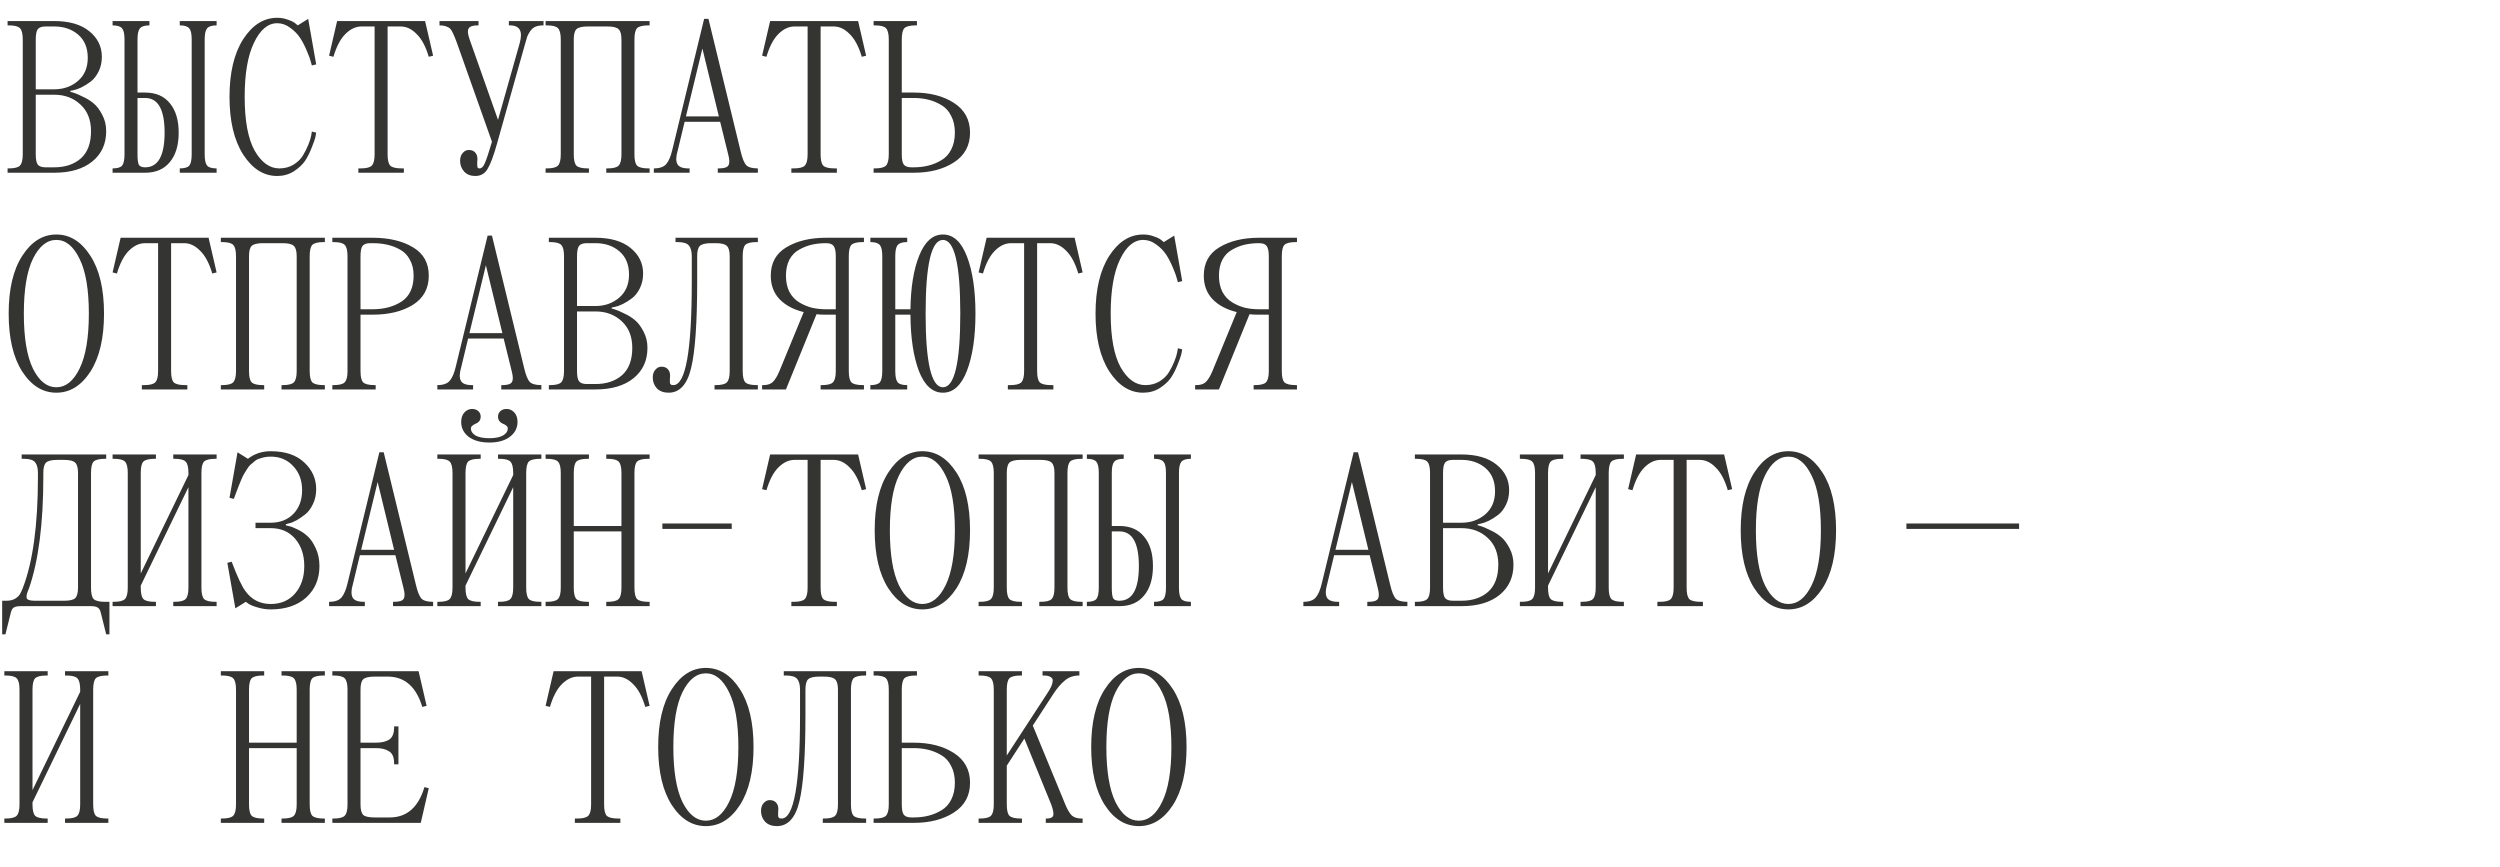 <?xml version="1.0" encoding="UTF-8"?> <svg xmlns="http://www.w3.org/2000/svg" width="796" height="276" viewBox="0 0 796 276" fill="none"><path d="M2.415 55V53.62H2.76C4.6 53.62 5.796 53.321 6.348 52.723C6.946 52.125 7.245 50.929 7.245 49.135V12.565C7.245 10.771 6.946 9.575 6.348 8.977C5.796 8.379 4.6 8.08 2.76 8.08H2.415V6.7H17.25C22.034 6.7 25.76 7.781 28.428 9.943C31.096 12.105 32.43 14.819 32.43 18.085C32.43 19.833 32.085 21.397 31.395 22.777C30.705 24.157 29.877 25.215 28.911 25.951C27.945 26.687 26.956 27.308 25.944 27.814C24.978 28.274 24.15 28.573 23.46 28.711L22.425 28.918V29.263C22.747 29.309 23.161 29.424 23.667 29.608C24.173 29.746 25.07 30.137 26.358 30.781C27.692 31.379 28.842 32.092 29.808 32.92C30.82 33.748 31.74 34.967 32.568 36.577C33.396 38.141 33.81 39.866 33.81 41.752C33.81 45.8 32.338 49.02 29.394 51.412C26.45 53.804 22.402 55 17.25 55H2.415ZM17.25 30.16H11.385V49.135C11.385 50.699 11.592 51.78 12.006 52.378C12.466 52.976 13.294 53.275 14.49 53.275H17.25C20.746 53.275 23.575 52.332 25.737 50.446C27.899 48.514 28.98 45.616 28.98 41.752C28.98 38.164 27.853 35.335 25.599 33.265C23.391 31.195 20.608 30.16 17.25 30.16ZM17.25 8.425H14.49C13.294 8.425 12.466 8.724 12.006 9.322C11.592 9.92 11.385 11.001 11.385 12.565V28.435H17.25C20.194 28.435 22.701 27.561 24.771 25.813C26.887 24.019 27.945 21.558 27.945 18.43C27.945 15.256 26.933 12.795 24.909 11.047C22.885 9.299 20.332 8.425 17.25 8.425ZM43.783 29.47H46.198C49.602 29.47 52.224 30.597 54.064 32.851C55.95 35.105 56.893 38.233 56.893 42.235C56.893 46.237 55.95 49.365 54.064 51.619C52.224 53.873 49.602 55 46.198 55H35.848V53.62C37.366 53.62 38.378 53.321 38.884 52.723C39.39 52.079 39.643 50.883 39.643 49.135V12.565C39.643 10.817 39.39 9.644 38.884 9.046C38.378 8.402 37.366 8.08 35.848 8.08V6.7H47.578V8.08C46.06 8.08 45.048 8.402 44.542 9.046C44.036 9.644 43.783 10.817 43.783 12.565V29.47ZM46.198 31.195H43.783V49.135C43.783 50.745 43.921 51.849 44.197 52.447C44.519 52.999 45.186 53.275 46.198 53.275C50.338 53.275 52.408 49.595 52.408 42.235C52.408 34.875 50.338 31.195 46.198 31.195ZM65.173 12.565V49.135C65.173 50.883 65.426 52.079 65.932 52.723C66.438 53.321 67.45 53.62 68.968 53.62V55H57.238V53.62C58.756 53.62 59.768 53.321 60.274 52.723C60.78 52.079 61.033 50.883 61.033 49.135V12.565C61.033 10.817 60.78 9.644 60.274 9.046C59.768 8.402 58.756 8.08 57.238 8.08V6.7H68.968V8.08C67.45 8.08 66.438 8.402 65.932 9.046C65.426 9.644 65.173 10.817 65.173 12.565ZM77.905 30.85C77.905 38.44 78.963 44.144 81.079 47.962C83.241 51.734 85.863 53.62 88.945 53.62C90.601 53.62 92.096 53.229 93.43 52.447C94.764 51.619 95.776 50.63 96.466 49.48C97.156 48.33 97.731 47.18 98.191 46.03C98.651 44.88 98.95 43.914 99.088 43.132L99.295 41.89L100.675 42.235C100.629 42.603 100.537 43.109 100.399 43.753C100.261 44.351 99.87 45.455 99.226 47.065C98.628 48.629 97.915 50.032 97.087 51.274C96.259 52.47 95.063 53.574 93.499 54.586C91.935 55.552 90.187 56.035 88.255 56.035C83.977 56.035 80.366 53.758 77.422 49.204C74.524 44.65 73.075 38.532 73.075 30.85C73.075 23.168 74.524 17.05 77.422 12.496C80.366 7.942 83.977 5.665 88.255 5.665C89.497 5.665 90.647 5.872 91.705 6.286C92.809 6.654 93.591 7.045 94.051 7.459L94.81 8.08L98.122 6.01L100.675 20.5L99.295 20.845C99.203 20.477 99.065 19.994 98.881 19.396C98.743 18.798 98.352 17.74 97.708 16.222C97.064 14.658 96.351 13.278 95.569 12.082C94.787 10.886 93.729 9.805 92.395 8.839C91.107 7.873 89.727 7.39 88.255 7.39C85.311 7.39 82.85 9.46 80.872 13.6C78.894 17.694 77.905 23.444 77.905 30.85ZM107.336 6.7H135.35L137.903 17.74L136.523 18.085C135.557 14.819 134.269 12.404 132.659 10.84C131.095 9.23 129.393 8.425 127.553 8.425H123.413V49.135C123.413 50.929 123.689 52.125 124.241 52.723C124.839 53.321 126.058 53.62 127.898 53.62H128.588V55H114.098V53.62H114.788C116.628 53.62 117.824 53.321 118.376 52.723C118.974 52.125 119.273 50.929 119.273 49.135V8.425H115.133C113.293 8.425 111.568 9.23 109.958 10.84C108.394 12.404 107.129 14.819 106.163 18.085L104.783 17.74L107.336 6.7ZM173.061 6.7V8.08C172.049 8.08 171.198 8.218 170.508 8.494C169.864 8.77 169.312 9.23 168.852 9.874C168.438 10.472 168.116 11.047 167.886 11.599C167.702 12.151 167.472 12.933 167.196 13.945L158.226 45.823C157.168 49.595 156.179 52.24 155.259 53.758C154.385 55.276 153.074 56.035 151.326 56.035C149.854 56.035 148.681 55.575 147.807 54.655C146.933 53.689 146.496 52.539 146.496 51.205C146.496 50.147 146.772 49.319 147.324 48.721C147.876 48.077 148.52 47.755 149.256 47.755C150.13 47.755 150.797 48.008 151.257 48.514C151.763 49.02 152.016 49.733 152.016 50.653C152.016 50.929 151.993 51.274 151.947 51.688C151.947 52.056 151.947 52.332 151.947 52.516C151.947 52.7 151.97 52.907 152.016 53.137C152.062 53.321 152.131 53.459 152.223 53.551C152.361 53.597 152.522 53.62 152.706 53.62C153.35 53.62 153.902 53.068 154.362 51.964C154.868 50.86 155.627 48.583 156.639 45.133L145.461 13.6C144.587 11.208 143.897 9.736 143.391 9.184C142.609 8.448 141.459 8.08 139.941 8.08V6.7H152.361V8.08H152.016C150.498 8.08 149.555 8.425 149.187 9.115C148.819 9.759 148.934 10.909 149.532 12.565L158.571 38.164L165.471 13.738C166.529 9.966 165.494 8.08 162.366 8.08H162.021V6.7H173.061ZM173.718 6.7H206.838V8.08H206.493C204.653 8.08 203.434 8.379 202.836 8.977C202.284 9.575 202.008 10.771 202.008 12.565V49.135C202.008 50.929 202.284 52.125 202.836 52.723C203.434 53.321 204.653 53.62 206.493 53.62H206.838V55H193.038V53.62H193.383C195.223 53.62 196.419 53.321 196.971 52.723C197.569 52.125 197.868 50.929 197.868 49.135V12.565C197.868 10.955 197.569 9.874 196.971 9.322C196.419 8.724 195.223 8.425 193.383 8.425H187.173C185.333 8.425 184.114 8.724 183.516 9.322C182.964 9.874 182.688 10.955 182.688 12.565V49.135C182.688 50.929 182.964 52.125 183.516 52.723C184.114 53.321 185.333 53.62 187.173 53.62H187.518V55H173.718V53.62H174.063C175.903 53.62 177.099 53.321 177.651 52.723C178.249 52.125 178.548 50.929 178.548 49.135V12.565C178.548 10.771 178.249 9.575 177.651 8.977C177.099 8.379 175.903 8.08 174.063 8.08H173.718V6.7ZM214.051 47.755L224.194 6.01H225.574L235.855 48.307C236.361 50.423 236.936 51.849 237.58 52.585C238.27 53.275 239.512 53.62 241.306 53.62V55H228.541V53.62H228.886C230.542 53.62 231.554 53.298 231.922 52.654C232.336 52.01 232.313 50.837 231.853 49.135L229.3 38.785H217.984L215.776 47.962C215.224 49.802 215.178 51.205 215.638 52.171C216.098 53.137 217.294 53.62 219.226 53.62H219.571V55H208.186V53.62C210.072 53.62 211.406 53.137 212.188 52.171C212.97 51.205 213.591 49.733 214.051 47.755ZM223.642 15.463L218.398 37.06H228.886L223.642 15.463ZM245.207 6.7H273.221L275.774 17.74L274.394 18.085C273.428 14.819 272.14 12.404 270.53 10.84C268.966 9.23 267.264 8.425 265.424 8.425H261.284V49.135C261.284 50.929 261.56 52.125 262.112 52.723C262.71 53.321 263.929 53.62 265.769 53.62H266.459V55H251.969V53.62H252.659C254.499 53.62 255.695 53.321 256.247 52.723C256.845 52.125 257.144 50.929 257.144 49.135V8.425H253.004C251.164 8.425 249.439 9.23 247.829 10.84C246.265 12.404 245 14.819 244.034 18.085L242.654 17.74L245.207 6.7ZM287.126 29.47H290.921C296.073 29.47 300.351 30.574 303.755 32.782C307.159 34.99 308.861 38.141 308.861 42.235C308.861 46.329 307.159 49.48 303.755 51.688C300.351 53.896 296.073 55 290.921 55H278.156V53.62H278.501C280.341 53.62 281.537 53.321 282.089 52.723C282.687 52.125 282.986 50.929 282.986 49.135V12.565C282.986 10.771 282.687 9.575 282.089 8.977C281.537 8.379 280.341 8.08 278.501 8.08H278.156V6.7H291.956V8.08H291.611C289.771 8.08 288.552 8.379 287.954 8.977C287.402 9.575 287.126 10.771 287.126 12.565V29.47ZM290.231 53.275H290.921C292.577 53.275 294.141 53.091 295.613 52.723C297.085 52.355 298.465 51.78 299.753 50.998C301.087 50.216 302.122 49.089 302.858 47.617C303.64 46.099 304.031 44.305 304.031 42.235C304.031 40.165 303.64 38.394 302.858 36.922C302.122 35.404 301.087 34.254 299.753 33.472C298.465 32.69 297.085 32.115 295.613 31.747C294.141 31.379 292.577 31.195 290.921 31.195H287.126V49.135C287.126 50.699 287.333 51.78 287.747 52.378C288.207 52.976 289.035 53.275 290.231 53.275ZM7.107 118.342C4.209 113.834 2.76 107.67 2.76 99.85C2.76 92.03 4.209 85.889 7.107 81.427C10.005 76.919 13.616 74.665 17.94 74.665C22.264 74.665 25.875 76.919 28.773 81.427C31.671 85.889 33.12 92.03 33.12 99.85C33.12 107.67 31.671 113.834 28.773 118.342C25.875 122.804 22.264 125.035 17.94 125.035C13.616 125.035 10.005 122.804 7.107 118.342ZM10.488 82.393C8.556 86.349 7.59 92.168 7.59 99.85C7.59 107.532 8.556 113.374 10.488 117.376C12.466 121.332 14.95 123.31 17.94 123.31C20.93 123.31 23.391 121.332 25.323 117.376C27.301 113.374 28.29 107.532 28.29 99.85C28.29 92.168 27.301 86.349 25.323 82.393C23.391 78.391 20.93 76.39 17.94 76.39C14.95 76.39 12.466 78.391 10.488 82.393ZM38.401 75.7H66.415L68.968 86.74L67.588 87.085C66.622 83.819 65.334 81.404 63.724 79.84C62.16 78.23 60.458 77.425 58.618 77.425H54.478V118.135C54.478 119.929 54.754 121.125 55.306 121.723C55.904 122.321 57.123 122.62 58.963 122.62H59.653V124H45.163V122.62H45.853C47.693 122.62 48.889 122.321 49.441 121.723C50.039 121.125 50.338 119.929 50.338 118.135V77.425H46.198C44.358 77.425 42.633 78.23 41.023 79.84C39.459 81.404 38.194 83.819 37.228 87.085L35.848 86.74L38.401 75.7ZM70.315 75.7H103.435V77.08H103.09C101.25 77.08 100.031 77.379 99.433 77.977C98.881 78.575 98.605 79.771 98.605 81.565V118.135C98.605 119.929 98.881 121.125 99.433 121.723C100.031 122.321 101.25 122.62 103.09 122.62H103.435V124H89.635V122.62H89.98C91.82 122.62 93.016 122.321 93.568 121.723C94.166 121.125 94.465 119.929 94.465 118.135V81.565C94.465 79.955 94.166 78.874 93.568 78.322C93.016 77.724 91.82 77.425 89.98 77.425H83.77C81.93 77.425 80.711 77.724 80.113 78.322C79.561 78.874 79.285 79.955 79.285 81.565V118.135C79.285 119.929 79.561 121.125 80.113 121.723C80.711 122.321 81.93 122.62 83.77 122.62H84.115V124H70.315V122.62H70.66C72.5 122.62 73.696 122.321 74.248 121.723C74.846 121.125 75.145 119.929 75.145 118.135V81.565C75.145 79.771 74.846 78.575 74.248 77.977C73.696 77.379 72.5 77.08 70.66 77.08H70.315V75.7ZM118.583 100.195H114.788V118.135C114.788 119.929 115.064 121.125 115.616 121.723C116.214 122.321 117.433 122.62 119.273 122.62H119.618V124H105.818V122.62H106.163C108.003 122.62 109.199 122.321 109.751 121.723C110.349 121.125 110.648 119.929 110.648 118.135V81.565C110.648 79.771 110.349 78.575 109.751 77.977C109.199 77.379 108.003 77.08 106.163 77.08H105.818V75.7H118.583C123.827 75.7 128.128 76.712 131.486 78.736C134.844 80.714 136.523 83.727 136.523 87.775C136.523 91.869 134.821 94.974 131.417 97.09C128.059 99.16 123.781 100.195 118.583 100.195ZM118.583 77.425H117.893C116.697 77.425 115.869 77.724 115.409 78.322C114.995 78.92 114.788 80.001 114.788 81.565V98.47H118.583C122.263 98.47 125.368 97.642 127.898 95.986C130.428 94.284 131.693 91.547 131.693 87.775C131.693 85.797 131.302 84.118 130.52 82.738C129.784 81.312 128.749 80.231 127.415 79.495C126.127 78.759 124.747 78.23 123.275 77.908C121.849 77.586 120.285 77.425 118.583 77.425ZM145.116 116.755L155.259 75.01H156.639L166.92 117.307C167.426 119.423 168.001 120.849 168.645 121.585C169.335 122.275 170.577 122.62 172.371 122.62V124H159.606V122.62H159.951C161.607 122.62 162.619 122.298 162.987 121.654C163.401 121.01 163.378 119.837 162.918 118.135L160.365 107.785H149.049L146.841 116.962C146.289 118.802 146.243 120.205 146.703 121.171C147.163 122.137 148.359 122.62 150.291 122.62H150.636V124H139.251V122.62C141.137 122.62 142.471 122.137 143.253 121.171C144.035 120.205 144.656 118.733 145.116 116.755ZM154.707 84.463L149.463 106.06H159.951L154.707 84.463ZM174.753 124V122.62H175.098C176.938 122.62 178.134 122.321 178.686 121.723C179.284 121.125 179.583 119.929 179.583 118.135V81.565C179.583 79.771 179.284 78.575 178.686 77.977C178.134 77.379 176.938 77.08 175.098 77.08H174.753V75.7H189.588C194.372 75.7 198.098 76.781 200.766 78.943C203.434 81.105 204.768 83.819 204.768 87.085C204.768 88.833 204.423 90.397 203.733 91.777C203.043 93.157 202.215 94.215 201.249 94.951C200.283 95.687 199.294 96.308 198.282 96.814C197.316 97.274 196.488 97.573 195.798 97.711L194.763 97.918V98.263C195.085 98.309 195.499 98.424 196.005 98.608C196.511 98.746 197.408 99.137 198.696 99.781C200.03 100.379 201.18 101.092 202.146 101.92C203.158 102.748 204.078 103.967 204.906 105.577C205.734 107.141 206.148 108.866 206.148 110.752C206.148 114.8 204.676 118.02 201.732 120.412C198.788 122.804 194.74 124 189.588 124H174.753ZM189.588 99.16H183.723V118.135C183.723 119.699 183.93 120.78 184.344 121.378C184.804 121.976 185.632 122.275 186.828 122.275H189.588C193.084 122.275 195.913 121.332 198.075 119.446C200.237 117.514 201.318 114.616 201.318 110.752C201.318 107.164 200.191 104.335 197.937 102.265C195.729 100.195 192.946 99.16 189.588 99.16ZM189.588 77.425H186.828C185.632 77.425 184.804 77.724 184.344 78.322C183.93 78.92 183.723 80.001 183.723 81.565V97.435H189.588C192.532 97.435 195.039 96.561 197.109 94.813C199.225 93.019 200.283 90.558 200.283 87.43C200.283 84.256 199.271 81.795 197.247 80.047C195.223 78.299 192.67 77.425 189.588 77.425ZM215.086 75.7H241.306V77.08H240.961C239.121 77.08 237.902 77.379 237.304 77.977C236.752 78.575 236.476 79.771 236.476 81.565V118.135C236.476 119.929 236.752 121.125 237.304 121.723C237.902 122.321 239.121 122.62 240.961 122.62H241.306V124H227.506V122.62H227.851C229.691 122.62 230.887 122.321 231.439 121.723C232.037 121.125 232.336 119.929 232.336 118.135V81.565C232.336 79.955 232.037 78.874 231.439 78.322C230.887 77.724 229.691 77.425 227.851 77.425H226.471C224.631 77.425 223.412 77.724 222.814 78.322C222.262 78.874 221.986 79.955 221.986 81.565V89.5C221.986 102.702 221.342 111.925 220.054 117.169C218.812 122.413 216.42 125.035 212.878 125.035C211.314 125.035 210.072 124.575 209.152 123.655C208.278 122.689 207.841 121.539 207.841 120.205C207.841 119.147 208.117 118.319 208.669 117.721C209.221 117.077 209.865 116.755 210.601 116.755C211.475 116.755 212.142 117.008 212.602 117.514C213.108 118.02 213.361 118.733 213.361 119.653C213.361 119.883 213.338 120.182 213.292 120.55C213.292 120.872 213.292 121.125 213.292 121.309C213.292 121.447 213.292 121.631 213.292 121.861C213.338 122.045 213.384 122.183 213.43 122.275C213.522 122.367 213.637 122.459 213.775 122.551C213.959 122.597 214.166 122.62 214.396 122.62C218.306 122.62 220.261 111.695 220.261 89.845V81.565C220.261 80.047 219.962 78.92 219.364 78.184C218.766 77.448 217.57 77.08 215.776 77.08H215.086V75.7ZM266.114 100.195H263.009C261.675 100.195 260.663 100.149 259.973 100.057L250.244 124H242.654V122.62H242.999C244.333 122.62 245.345 122.298 246.035 121.654C246.771 120.964 247.484 119.791 248.174 118.135L255.902 99.367C252.682 98.585 250.129 97.228 248.243 95.296C246.357 93.318 245.414 90.811 245.414 87.775C245.414 83.727 247.07 80.714 250.382 78.736C253.74 76.712 257.949 75.7 263.009 75.7H275.084V77.08H274.739C272.899 77.08 271.68 77.379 271.082 77.977C270.53 78.575 270.254 79.771 270.254 81.565V118.135C270.254 119.929 270.53 121.125 271.082 121.723C271.68 122.321 272.899 122.62 274.739 122.62H275.084V124H261.284V122.62H261.629C263.469 122.62 264.665 122.321 265.217 121.723C265.815 121.125 266.114 119.929 266.114 118.135V100.195ZM263.009 77.425C261.399 77.425 259.881 77.586 258.455 77.908C257.075 78.23 255.741 78.759 254.453 79.495C253.165 80.185 252.13 81.243 251.348 82.669C250.612 84.095 250.244 85.797 250.244 87.775C250.244 89.753 250.612 91.478 251.348 92.95C252.13 94.376 253.165 95.48 254.453 96.262C255.741 97.044 257.098 97.619 258.524 97.987C259.95 98.309 261.445 98.47 263.009 98.47H266.114V81.565C266.114 80.001 265.884 78.92 265.424 78.322C265.01 77.724 264.205 77.425 263.009 77.425ZM285.056 81.565V98.47H289.886C289.978 91.432 290.921 85.705 292.715 81.289C294.509 76.873 297.016 74.665 300.236 74.665C303.548 74.665 306.101 77.011 307.895 81.703C309.689 86.395 310.586 92.444 310.586 99.85C310.586 107.256 309.689 113.305 307.895 117.997C306.101 122.689 303.548 125.035 300.236 125.035C296.924 125.035 294.371 122.735 292.577 118.135C290.829 113.489 289.932 107.509 289.886 100.195H285.056V118.135C285.056 119.883 285.309 121.079 285.815 121.723C286.321 122.321 287.333 122.62 288.851 122.62V124H277.121V122.62C278.639 122.62 279.651 122.321 280.157 121.723C280.663 121.079 280.916 119.883 280.916 118.135V81.565C280.916 79.817 280.663 78.644 280.157 78.046C279.651 77.402 278.639 77.08 277.121 77.08V75.7H288.851V77.08C287.333 77.08 286.321 77.402 285.815 78.046C285.309 78.644 285.056 79.817 285.056 81.565ZM300.236 76.39C296.556 76.39 294.716 84.21 294.716 99.85C294.716 115.49 296.556 123.31 300.236 123.31C303.916 123.31 305.756 115.49 305.756 99.85C305.756 84.21 303.916 76.39 300.236 76.39ZM314.142 75.7H342.156L344.709 86.74L343.329 87.085C342.363 83.819 341.075 81.404 339.465 79.84C337.901 78.23 336.199 77.425 334.359 77.425H330.219V118.135C330.219 119.929 330.495 121.125 331.047 121.723C331.645 122.321 332.864 122.62 334.704 122.62H335.394V124H320.904V122.62H321.594C323.434 122.62 324.63 122.321 325.182 121.723C325.78 121.125 326.079 119.929 326.079 118.135V77.425H321.939C320.099 77.425 318.374 78.23 316.764 79.84C315.2 81.404 313.935 83.819 312.969 87.085L311.589 86.74L314.142 75.7ZM353.647 99.85C353.647 107.44 354.705 113.144 356.821 116.962C358.983 120.734 361.605 122.62 364.687 122.62C366.343 122.62 367.838 122.229 369.172 121.447C370.506 120.619 371.518 119.63 372.208 118.48C372.898 117.33 373.473 116.18 373.933 115.03C374.393 113.88 374.692 112.914 374.83 112.132L375.037 110.89L376.417 111.235C376.371 111.603 376.279 112.109 376.141 112.753C376.003 113.351 375.612 114.455 374.968 116.065C374.37 117.629 373.657 119.032 372.829 120.274C372.001 121.47 370.805 122.574 369.241 123.586C367.677 124.552 365.929 125.035 363.997 125.035C359.719 125.035 356.108 122.758 353.164 118.204C350.266 113.65 348.817 107.532 348.817 99.85C348.817 92.168 350.266 86.05 353.164 81.496C356.108 76.942 359.719 74.665 363.997 74.665C365.239 74.665 366.389 74.872 367.447 75.286C368.551 75.654 369.333 76.045 369.793 76.459L370.552 77.08L373.864 75.01L376.417 89.5L375.037 89.845C374.945 89.477 374.807 88.994 374.623 88.396C374.485 87.798 374.094 86.74 373.45 85.222C372.806 83.658 372.093 82.278 371.311 81.082C370.529 79.886 369.471 78.805 368.137 77.839C366.849 76.873 365.469 76.39 363.997 76.39C361.053 76.39 358.592 78.46 356.614 82.6C354.636 86.694 353.647 92.444 353.647 99.85ZM403.984 100.195H400.879C399.545 100.195 398.533 100.149 397.843 100.057L388.114 124H380.524V122.62H380.869C382.203 122.62 383.215 122.298 383.905 121.654C384.641 120.964 385.354 119.791 386.044 118.135L393.772 99.367C390.552 98.585 387.999 97.228 386.113 95.296C384.227 93.318 383.284 90.811 383.284 87.775C383.284 83.727 384.94 80.714 388.252 78.736C391.61 76.712 395.819 75.7 400.879 75.7H412.954V77.08H412.609C410.769 77.08 409.55 77.379 408.952 77.977C408.4 78.575 408.124 79.771 408.124 81.565V118.135C408.124 119.929 408.4 121.125 408.952 121.723C409.55 122.321 410.769 122.62 412.609 122.62H412.954V124H399.154V122.62H399.499C401.339 122.62 402.535 122.321 403.087 121.723C403.685 121.125 403.984 119.929 403.984 118.135V100.195ZM400.879 77.425C399.269 77.425 397.751 77.586 396.325 77.908C394.945 78.23 393.611 78.759 392.323 79.495C391.035 80.185 390 81.243 389.218 82.669C388.482 84.095 388.114 85.797 388.114 87.775C388.114 89.753 388.482 91.478 389.218 92.95C390 94.376 391.035 95.48 392.323 96.262C393.611 97.044 394.968 97.619 396.394 97.987C397.82 98.309 399.315 98.47 400.879 98.47H403.984V81.565C403.984 80.001 403.754 78.92 403.294 78.322C402.88 77.724 402.075 77.425 400.879 77.425ZM3.45 195.07L1.725 201.97H0.69V191.275H2.07C3.128 191.275 4.025 191.068 4.761 190.654C5.497 190.194 6.003 189.734 6.279 189.274C6.601 188.768 6.923 188.101 7.245 187.273C10.465 178.947 12.075 167.171 12.075 151.945V150.565C12.075 149.047 11.776 147.92 11.178 147.184C10.58 146.448 9.384 146.08 7.59 146.08H6.9V144.7H33.81V146.08H33.465C31.625 146.08 30.406 146.379 29.808 146.977C29.256 147.575 28.98 148.771 28.98 150.565V187.135C28.98 188.929 29.256 190.125 29.808 190.723C30.406 191.321 31.625 191.62 33.465 191.62H34.845V201.97H33.81L32.085 195.07C31.901 194.242 31.556 193.69 31.05 193.414C30.59 193.138 29.9 193 28.98 193H6.555C5.635 193 4.922 193.138 4.416 193.414C3.956 193.69 3.634 194.242 3.45 195.07ZM13.8 151.6C13.8 166.734 12.259 178.694 9.177 187.48C8.579 188.768 8.349 189.734 8.487 190.378C8.625 190.976 9.476 191.275 11.04 191.275H20.355C22.195 191.275 23.391 190.999 23.943 190.447C24.541 189.849 24.84 188.745 24.84 187.135V150.565C24.84 148.955 24.541 147.874 23.943 147.322C23.391 146.724 22.195 146.425 20.355 146.425H18.285C16.445 146.425 15.226 146.724 14.628 147.322C14.076 147.874 13.8 148.955 13.8 150.565V151.6ZM64.138 150.565V187.135C64.138 188.929 64.414 190.125 64.966 190.723C65.564 191.321 66.783 191.62 68.623 191.62H68.968V193H55.168V191.62H55.513C57.353 191.62 58.549 191.321 59.101 190.723C59.699 190.125 59.998 188.929 59.998 187.135V155.119L44.818 186.445V187.135C44.818 188.929 45.094 190.125 45.646 190.723C46.244 191.321 47.463 191.62 49.303 191.62H49.648V193H35.848V191.62H36.193C38.033 191.62 39.229 191.321 39.781 190.723C40.379 190.125 40.678 188.929 40.678 187.135V150.565C40.678 148.771 40.379 147.575 39.781 146.977C39.229 146.379 38.033 146.08 36.193 146.08H35.848V144.7H49.648V146.08H49.303C47.463 146.08 46.244 146.379 45.646 146.977C45.094 147.575 44.818 148.771 44.818 150.565V182.581L59.998 151.255V150.565C59.998 148.771 59.699 147.575 59.101 146.977C58.549 146.379 57.353 146.08 55.513 146.08H55.168V144.7H68.968V146.08H68.623C66.783 146.08 65.564 146.379 64.966 146.977C64.414 147.575 64.138 148.771 64.138 150.565ZM81.355 166.435H86.185C89.175 166.435 91.59 165.492 93.43 163.606C95.27 161.674 96.19 159.167 96.19 156.085C96.19 152.957 95.247 150.404 93.361 148.426C91.521 146.402 89.129 145.39 86.185 145.39C85.449 145.39 84.759 145.459 84.115 145.597C83.517 145.735 82.965 145.896 82.459 146.08C81.953 146.218 81.447 146.517 80.941 146.977C80.435 147.437 80.021 147.782 79.699 148.012C79.423 148.242 79.055 148.725 78.595 149.461C78.181 150.151 77.882 150.634 77.698 150.91C77.514 151.186 77.215 151.807 76.801 152.773C76.433 153.739 76.18 154.36 76.042 154.636C75.95 154.912 75.674 155.625 75.214 156.775C74.8 157.879 74.547 158.569 74.455 158.845L73.075 158.5L75.628 144.01L78.94 146.08C81.01 144.47 83.425 143.665 86.185 143.665C90.785 143.665 94.35 144.861 96.88 147.253C99.41 149.599 100.675 152.428 100.675 155.74C100.675 157.488 100.33 159.075 99.64 160.501C98.996 161.881 98.191 162.962 97.225 163.744C96.305 164.48 95.362 165.124 94.396 165.676C93.476 166.182 92.671 166.504 91.981 166.642L91.015 166.918V167.263C91.291 167.309 91.659 167.401 92.119 167.539C92.625 167.631 93.499 167.976 94.741 168.574C95.983 169.172 97.064 169.908 97.984 170.782C98.904 171.61 99.755 172.875 100.537 174.577C101.319 176.233 101.71 178.119 101.71 180.235C101.71 184.329 100.307 187.664 97.501 190.24C94.695 192.77 90.923 194.035 86.185 194.035C84.759 194.035 83.379 193.828 82.045 193.414C80.711 193.046 79.745 192.655 79.147 192.241L78.25 191.62L74.938 193.69L72.385 179.2L73.765 178.855C75.559 183.593 77.008 186.698 78.112 188.17C80.09 190.93 82.781 192.31 86.185 192.31C89.451 192.31 92.05 191.183 93.982 188.929C95.914 186.675 96.88 183.777 96.88 180.235C96.88 176.693 95.914 173.795 93.982 171.541C92.05 169.287 89.451 168.16 86.185 168.16H81.355V166.435ZM110.648 185.755L120.791 144.01H122.171L132.452 186.307C132.958 188.423 133.533 189.849 134.177 190.585C134.867 191.275 136.109 191.62 137.903 191.62V193H125.138V191.62H125.483C127.139 191.62 128.151 191.298 128.519 190.654C128.933 190.01 128.91 188.837 128.45 187.135L125.897 176.785H114.581L112.373 185.962C111.821 187.802 111.775 189.205 112.235 190.171C112.695 191.137 113.891 191.62 115.823 191.62H116.168V193H104.783V191.62C106.669 191.62 108.003 191.137 108.785 190.171C109.567 189.205 110.188 187.733 110.648 185.755ZM120.239 153.463L114.995 175.06H125.483L120.239 153.463ZM167.541 150.565V187.135C167.541 188.929 167.817 190.125 168.369 190.723C168.967 191.321 170.186 191.62 172.026 191.62H172.371V193H158.571V191.62H158.916C160.756 191.62 161.952 191.321 162.504 190.723C163.102 190.125 163.401 188.929 163.401 187.135V155.119L148.221 186.445V187.135C148.221 188.929 148.497 190.125 149.049 190.723C149.647 191.321 150.866 191.62 152.706 191.62H153.051V193H139.251V191.62H139.596C141.436 191.62 142.632 191.321 143.184 190.723C143.782 190.125 144.081 188.929 144.081 187.135V150.565C144.081 148.771 143.782 147.575 143.184 146.977C142.632 146.379 141.436 146.08 139.596 146.08H139.251V144.7H153.051V146.08H152.706C150.866 146.08 149.647 146.379 149.049 146.977C148.497 147.575 148.221 148.771 148.221 150.565V182.581L163.401 151.255V150.565C163.401 148.771 163.102 147.575 162.504 146.977C161.952 146.379 160.756 146.08 158.916 146.08H158.571V144.7H172.371V146.08H172.026C170.186 146.08 168.967 146.379 168.369 146.977C167.817 147.575 167.541 148.771 167.541 150.565ZM162.297 139.111C160.687 140.307 158.525 140.905 155.811 140.905C153.097 140.905 150.912 140.307 149.256 139.111C147.646 137.869 146.841 136.282 146.841 134.35C146.841 133.062 147.186 132.05 147.876 131.314C148.566 130.578 149.371 130.21 150.291 130.21C151.119 130.21 151.786 130.44 152.292 130.9C152.798 131.36 153.051 131.935 153.051 132.625C153.051 133.223 152.89 133.729 152.568 134.143C152.246 134.511 151.878 134.764 151.464 134.902C151.096 135.04 150.751 135.247 150.429 135.523C150.107 135.753 149.946 136.052 149.946 136.42C149.946 137.34 150.452 138.099 151.464 138.697C152.522 139.249 153.971 139.525 155.811 139.525C157.651 139.525 159.077 139.249 160.089 138.697C161.147 138.099 161.676 137.34 161.676 136.42C161.676 136.052 161.515 135.753 161.193 135.523C160.871 135.247 160.503 135.04 160.089 134.902C159.721 134.764 159.376 134.511 159.054 134.143C158.732 133.729 158.571 133.223 158.571 132.625C158.571 131.935 158.824 131.36 159.33 130.9C159.836 130.44 160.503 130.21 161.331 130.21C162.251 130.21 163.056 130.578 163.746 131.314C164.436 132.05 164.781 133.062 164.781 134.35C164.781 136.282 163.953 137.869 162.297 139.111ZM202.008 150.565V187.135C202.008 188.929 202.284 190.125 202.836 190.723C203.434 191.321 204.653 191.62 206.493 191.62H206.838V193H193.038V191.62H193.383C195.223 191.62 196.419 191.321 196.971 190.723C197.569 190.125 197.868 188.929 197.868 187.135V169.195H182.688V187.135C182.688 188.929 182.964 190.125 183.516 190.723C184.114 191.321 185.333 191.62 187.173 191.62H187.518V193H173.718V191.62H174.063C175.903 191.62 177.099 191.321 177.651 190.723C178.249 190.125 178.548 188.929 178.548 187.135V150.565C178.548 148.771 178.249 147.575 177.651 146.977C177.099 146.379 175.903 146.08 174.063 146.08H173.718V144.7H187.518V146.08H187.173C185.333 146.08 184.114 146.379 183.516 146.977C182.964 147.575 182.688 148.771 182.688 150.565V167.47H197.868V150.565C197.868 148.771 197.569 147.575 196.971 146.977C196.419 146.379 195.223 146.08 193.383 146.08H193.038V144.7H206.838V146.08H206.493C204.653 146.08 203.434 146.379 202.836 146.977C202.284 147.575 202.008 148.771 202.008 150.565ZM245.207 144.7H273.221L275.774 155.74L274.394 156.085C273.428 152.819 272.14 150.404 270.53 148.84C268.966 147.23 267.264 146.425 265.424 146.425H261.284V187.135C261.284 188.929 261.56 190.125 262.112 190.723C262.71 191.321 263.929 191.62 265.769 191.62H266.459V193H251.969V191.62H252.659C254.499 191.62 255.695 191.321 256.247 190.723C256.845 190.125 257.144 188.929 257.144 187.135V146.425H253.004C251.164 146.425 249.439 147.23 247.829 148.84C246.265 150.404 245 152.819 244.034 156.085L242.654 155.74L245.207 144.7ZM282.848 187.342C279.95 182.834 278.501 176.67 278.501 168.85C278.501 161.03 279.95 154.889 282.848 150.427C285.746 145.919 289.357 143.665 293.681 143.665C298.005 143.665 301.616 145.919 304.514 150.427C307.412 154.889 308.861 161.03 308.861 168.85C308.861 176.67 307.412 182.834 304.514 187.342C301.616 191.804 298.005 194.035 293.681 194.035C289.357 194.035 285.746 191.804 282.848 187.342ZM286.229 151.393C284.297 155.349 283.331 161.168 283.331 168.85C283.331 176.532 284.297 182.374 286.229 186.376C288.207 190.332 290.691 192.31 293.681 192.31C296.671 192.31 299.132 190.332 301.064 186.376C303.042 182.374 304.031 176.532 304.031 168.85C304.031 161.168 303.042 155.349 301.064 151.393C299.132 147.391 296.671 145.39 293.681 145.39C290.691 145.39 288.207 147.391 286.229 151.393ZM311.589 144.7H344.709V146.08H344.364C342.524 146.08 341.305 146.379 340.707 146.977C340.155 147.575 339.879 148.771 339.879 150.565V187.135C339.879 188.929 340.155 190.125 340.707 190.723C341.305 191.321 342.524 191.62 344.364 191.62H344.709V193H330.909V191.62H331.254C333.094 191.62 334.29 191.321 334.842 190.723C335.44 190.125 335.739 188.929 335.739 187.135V150.565C335.739 148.955 335.44 147.874 334.842 147.322C334.29 146.724 333.094 146.425 331.254 146.425H325.044C323.204 146.425 321.985 146.724 321.387 147.322C320.835 147.874 320.559 148.955 320.559 150.565V187.135C320.559 188.929 320.835 190.125 321.387 190.723C321.985 191.321 323.204 191.62 325.044 191.62H325.389V193H311.589V191.62H311.934C313.774 191.62 314.97 191.321 315.522 190.723C316.12 190.125 316.419 188.929 316.419 187.135V150.565C316.419 148.771 316.12 147.575 315.522 146.977C314.97 146.379 313.774 146.08 311.934 146.08H311.589V144.7ZM353.992 167.47H356.407C359.811 167.47 362.433 168.597 364.273 170.851C366.159 173.105 367.102 176.233 367.102 180.235C367.102 184.237 366.159 187.365 364.273 189.619C362.433 191.873 359.811 193 356.407 193H346.057V191.62C347.575 191.62 348.587 191.321 349.093 190.723C349.599 190.079 349.852 188.883 349.852 187.135V150.565C349.852 148.817 349.599 147.644 349.093 147.046C348.587 146.402 347.575 146.08 346.057 146.08V144.7H357.787V146.08C356.269 146.08 355.257 146.402 354.751 147.046C354.245 147.644 353.992 148.817 353.992 150.565V167.47ZM356.407 169.195H353.992V187.135C353.992 188.745 354.13 189.849 354.406 190.447C354.728 190.999 355.395 191.275 356.407 191.275C360.547 191.275 362.617 187.595 362.617 180.235C362.617 172.875 360.547 169.195 356.407 169.195ZM375.382 150.565V187.135C375.382 188.883 375.635 190.079 376.141 190.723C376.647 191.321 377.659 191.62 379.177 191.62V193H367.447V191.62C368.965 191.62 369.977 191.321 370.483 190.723C370.989 190.079 371.242 188.883 371.242 187.135V150.565C371.242 148.817 370.989 147.644 370.483 147.046C369.977 146.402 368.965 146.08 367.447 146.08V144.7H379.177V146.08C377.659 146.08 376.647 146.402 376.141 147.046C375.635 147.644 375.382 148.817 375.382 150.565ZM420.857 185.755L431 144.01H432.38L442.661 186.307C443.167 188.423 443.742 189.849 444.386 190.585C445.076 191.275 446.318 191.62 448.112 191.62V193H435.347V191.62H435.692C437.348 191.62 438.36 191.298 438.728 190.654C439.142 190.01 439.119 188.837 438.659 187.135L436.106 176.785H424.79L422.582 185.962C422.03 187.802 421.984 189.205 422.444 190.171C422.904 191.137 424.1 191.62 426.032 191.62H426.377V193H414.992V191.62C416.878 191.62 418.212 191.137 418.994 190.171C419.776 189.205 420.397 187.733 420.857 185.755ZM430.448 153.463L425.204 175.06H435.692L430.448 153.463ZM450.495 193V191.62H450.84C452.68 191.62 453.876 191.321 454.428 190.723C455.026 190.125 455.325 188.929 455.325 187.135V150.565C455.325 148.771 455.026 147.575 454.428 146.977C453.876 146.379 452.68 146.08 450.84 146.08H450.495V144.7H465.33C470.114 144.7 473.84 145.781 476.508 147.943C479.176 150.105 480.51 152.819 480.51 156.085C480.51 157.833 480.165 159.397 479.475 160.777C478.785 162.157 477.957 163.215 476.991 163.951C476.025 164.687 475.036 165.308 474.024 165.814C473.058 166.274 472.23 166.573 471.54 166.711L470.505 166.918V167.263C470.827 167.309 471.241 167.424 471.747 167.608C472.253 167.746 473.15 168.137 474.438 168.781C475.772 169.379 476.922 170.092 477.888 170.92C478.9 171.748 479.82 172.967 480.648 174.577C481.476 176.141 481.89 177.866 481.89 179.752C481.89 183.8 480.418 187.02 477.474 189.412C474.53 191.804 470.482 193 465.33 193H450.495ZM465.33 168.16H459.465V187.135C459.465 188.699 459.672 189.78 460.086 190.378C460.546 190.976 461.374 191.275 462.57 191.275H465.33C468.826 191.275 471.655 190.332 473.817 188.446C475.979 186.514 477.06 183.616 477.06 179.752C477.06 176.164 475.933 173.335 473.679 171.265C471.471 169.195 468.688 168.16 465.33 168.16ZM465.33 146.425H462.57C461.374 146.425 460.546 146.724 460.086 147.322C459.672 147.92 459.465 149.001 459.465 150.565V166.435H465.33C468.274 166.435 470.781 165.561 472.851 163.813C474.967 162.019 476.025 159.558 476.025 156.43C476.025 153.256 475.013 150.795 472.989 149.047C470.965 147.299 468.412 146.425 465.33 146.425ZM512.217 150.565V187.135C512.217 188.929 512.493 190.125 513.045 190.723C513.643 191.321 514.862 191.62 516.702 191.62H517.047V193H503.247V191.62H503.592C505.432 191.62 506.628 191.321 507.18 190.723C507.778 190.125 508.077 188.929 508.077 187.135V155.119L492.897 186.445V187.135C492.897 188.929 493.173 190.125 493.725 190.723C494.323 191.321 495.542 191.62 497.382 191.62H497.727V193H483.927V191.62H484.272C486.112 191.62 487.308 191.321 487.86 190.723C488.458 190.125 488.757 188.929 488.757 187.135V150.565C488.757 148.771 488.458 147.575 487.86 146.977C487.308 146.379 486.112 146.08 484.272 146.08H483.927V144.7H497.727V146.08H497.382C495.542 146.08 494.323 146.379 493.725 146.977C493.173 147.575 492.897 148.771 492.897 150.565V182.581L508.077 151.255V150.565C508.077 148.771 507.778 147.575 507.18 146.977C506.628 146.379 505.432 146.08 503.592 146.08H503.247V144.7H517.047V146.08H516.702C514.862 146.08 513.643 146.379 513.045 146.977C512.493 147.575 512.217 148.771 512.217 150.565ZM520.948 144.7H548.962L551.515 155.74L550.135 156.085C549.169 152.819 547.881 150.404 546.271 148.84C544.707 147.23 543.005 146.425 541.165 146.425H537.025V187.135C537.025 188.929 537.301 190.125 537.853 190.723C538.451 191.321 539.67 191.62 541.51 191.62H542.2V193H527.71V191.62H528.4C530.24 191.62 531.436 191.321 531.988 190.723C532.586 190.125 532.885 188.929 532.885 187.135V146.425H528.745C526.905 146.425 525.18 147.23 523.57 148.84C522.006 150.404 520.741 152.819 519.775 156.085L518.395 155.74L520.948 144.7ZM558.589 187.342C555.691 182.834 554.242 176.67 554.242 168.85C554.242 161.03 555.691 154.889 558.589 150.427C561.487 145.919 565.098 143.665 569.422 143.665C573.746 143.665 577.357 145.919 580.255 150.427C583.153 154.889 584.602 161.03 584.602 168.85C584.602 176.67 583.153 182.834 580.255 187.342C577.357 191.804 573.746 194.035 569.422 194.035C565.098 194.035 561.487 191.804 558.589 187.342ZM561.97 151.393C560.038 155.349 559.072 161.168 559.072 168.85C559.072 176.532 560.038 182.374 561.97 186.376C563.948 190.332 566.432 192.31 569.422 192.31C572.412 192.31 574.873 190.332 576.805 186.376C578.783 182.374 579.772 176.532 579.772 168.85C579.772 161.168 578.783 155.349 576.805 151.393C574.873 147.391 572.412 145.39 569.422 145.39C566.432 145.39 563.948 147.391 561.97 151.393ZM29.67 219.565V256.135C29.67 257.929 29.946 259.125 30.498 259.723C31.096 260.321 32.315 260.62 34.155 260.62H34.5V262H20.7V260.62H21.045C22.885 260.62 24.081 260.321 24.633 259.723C25.231 259.125 25.53 257.929 25.53 256.135V224.119L10.35 255.445V256.135C10.35 257.929 10.626 259.125 11.178 259.723C11.776 260.321 12.995 260.62 14.835 260.62H15.18V262H1.38V260.62H1.725C3.565 260.62 4.761 260.321 5.313 259.723C5.911 259.125 6.21 257.929 6.21 256.135V219.565C6.21 217.771 5.911 216.575 5.313 215.977C4.761 215.379 3.565 215.08 1.725 215.08H1.38V213.7H15.18V215.08H14.835C12.995 215.08 11.776 215.379 11.178 215.977C10.626 216.575 10.35 217.771 10.35 219.565V251.581L25.53 220.255V219.565C25.53 217.771 25.231 216.575 24.633 215.977C24.081 215.379 22.885 215.08 21.045 215.08H20.7V213.7H34.5V215.08H34.155C32.315 215.08 31.096 215.379 30.498 215.977C29.946 216.575 29.67 217.771 29.67 219.565ZM98.605 219.565V256.135C98.605 257.929 98.881 259.125 99.433 259.723C100.031 260.321 101.25 260.62 103.09 260.62H103.435V262H89.635V260.62H89.98C91.82 260.62 93.016 260.321 93.568 259.723C94.166 259.125 94.465 257.929 94.465 256.135V238.195H79.285V256.135C79.285 257.929 79.561 259.125 80.113 259.723C80.711 260.321 81.93 260.62 83.77 260.62H84.115V262H70.315V260.62H70.66C72.5 260.62 73.696 260.321 74.248 259.723C74.846 259.125 75.145 257.929 75.145 256.135V219.565C75.145 217.771 74.846 216.575 74.248 215.977C73.696 215.379 72.5 215.08 70.66 215.08H70.315V213.7H84.115V215.08H83.77C81.93 215.08 80.711 215.379 80.113 215.977C79.561 216.575 79.285 217.771 79.285 219.565V236.47H94.465V219.565C94.465 217.771 94.166 216.575 93.568 215.977C93.016 215.379 91.82 215.08 89.98 215.08H89.635V213.7H103.435V215.08H103.09C101.25 215.08 100.031 215.379 99.433 215.977C98.881 216.575 98.605 217.771 98.605 219.565ZM133.97 262H105.818V260.62H106.163C108.003 260.62 109.199 260.321 109.751 259.723C110.349 259.125 110.648 257.929 110.648 256.135V219.565C110.648 217.771 110.349 216.575 109.751 215.977C109.199 215.379 108.003 215.08 106.163 215.08H105.818V213.7H133.28L135.833 224.74L134.453 225.085C132.521 218.645 128.841 215.425 123.413 215.425H119.273C117.433 215.425 116.214 215.724 115.616 216.322C115.064 216.874 114.788 217.955 114.788 219.565V236.47H119.618C121.458 236.47 122.884 236.148 123.896 235.504C124.954 234.814 125.483 233.526 125.483 231.64V231.295H126.863V243.37H125.483V243.025C125.483 241.139 124.954 239.874 123.896 239.23C122.884 238.54 121.458 238.195 119.618 238.195H114.788V256.135C114.788 257.745 115.064 258.849 115.616 259.447C116.214 259.999 117.433 260.275 119.273 260.275H124.103C129.531 260.275 133.211 257.055 135.143 250.615L136.523 250.96L133.97 262ZM176.271 213.7H204.285L206.838 224.74L205.458 225.085C204.492 221.819 203.204 219.404 201.594 217.84C200.03 216.23 198.328 215.425 196.488 215.425H192.348V256.135C192.348 257.929 192.624 259.125 193.176 259.723C193.774 260.321 194.993 260.62 196.833 260.62H197.523V262H183.033V260.62H183.723C185.563 260.62 186.759 260.321 187.311 259.723C187.909 259.125 188.208 257.929 188.208 256.135V215.425H184.068C182.228 215.425 180.503 216.23 178.893 217.84C177.329 219.404 176.064 221.819 175.098 225.085L173.718 224.74L176.271 213.7ZM213.913 256.342C211.015 251.834 209.566 245.67 209.566 237.85C209.566 230.03 211.015 223.889 213.913 219.427C216.811 214.919 220.422 212.665 224.746 212.665C229.07 212.665 232.681 214.919 235.579 219.427C238.477 223.889 239.926 230.03 239.926 237.85C239.926 245.67 238.477 251.834 235.579 256.342C232.681 260.804 229.07 263.035 224.746 263.035C220.422 263.035 216.811 260.804 213.913 256.342ZM217.294 220.393C215.362 224.349 214.396 230.168 214.396 237.85C214.396 245.532 215.362 251.374 217.294 255.376C219.272 259.332 221.756 261.31 224.746 261.31C227.736 261.31 230.197 259.332 232.129 255.376C234.107 251.374 235.096 245.532 235.096 237.85C235.096 230.168 234.107 224.349 232.129 220.393C230.197 216.391 227.736 214.39 224.746 214.39C221.756 214.39 219.272 216.391 217.294 220.393ZM249.554 213.7H275.774V215.08H275.429C273.589 215.08 272.37 215.379 271.772 215.977C271.22 216.575 270.944 217.771 270.944 219.565V256.135C270.944 257.929 271.22 259.125 271.772 259.723C272.37 260.321 273.589 260.62 275.429 260.62H275.774V262H261.974V260.62H262.319C264.159 260.62 265.355 260.321 265.907 259.723C266.505 259.125 266.804 257.929 266.804 256.135V219.565C266.804 217.955 266.505 216.874 265.907 216.322C265.355 215.724 264.159 215.425 262.319 215.425H260.939C259.099 215.425 257.88 215.724 257.282 216.322C256.73 216.874 256.454 217.955 256.454 219.565V227.5C256.454 240.702 255.81 249.925 254.522 255.169C253.28 260.413 250.888 263.035 247.346 263.035C245.782 263.035 244.54 262.575 243.62 261.655C242.746 260.689 242.309 259.539 242.309 258.205C242.309 257.147 242.585 256.319 243.137 255.721C243.689 255.077 244.333 254.755 245.069 254.755C245.943 254.755 246.61 255.008 247.07 255.514C247.576 256.02 247.829 256.733 247.829 257.653C247.829 257.883 247.806 258.182 247.76 258.55C247.76 258.872 247.76 259.125 247.76 259.309C247.76 259.447 247.76 259.631 247.76 259.861C247.806 260.045 247.852 260.183 247.898 260.275C247.99 260.367 248.105 260.459 248.243 260.551C248.427 260.597 248.634 260.62 248.864 260.62C252.774 260.62 254.729 249.695 254.729 227.845V219.565C254.729 218.047 254.43 216.92 253.832 216.184C253.234 215.448 252.038 215.08 250.244 215.08H249.554V213.7ZM287.126 236.47H290.921C296.073 236.47 300.351 237.574 303.755 239.782C307.159 241.99 308.861 245.141 308.861 249.235C308.861 253.329 307.159 256.48 303.755 258.688C300.351 260.896 296.073 262 290.921 262H278.156V260.62H278.501C280.341 260.62 281.537 260.321 282.089 259.723C282.687 259.125 282.986 257.929 282.986 256.135V219.565C282.986 217.771 282.687 216.575 282.089 215.977C281.537 215.379 280.341 215.08 278.501 215.08H278.156V213.7H291.956V215.08H291.611C289.771 215.08 288.552 215.379 287.954 215.977C287.402 216.575 287.126 217.771 287.126 219.565V236.47ZM290.231 260.275H290.921C292.577 260.275 294.141 260.091 295.613 259.723C297.085 259.355 298.465 258.78 299.753 257.998C301.087 257.216 302.122 256.089 302.858 254.617C303.64 253.099 304.031 251.305 304.031 249.235C304.031 247.165 303.64 245.394 302.858 243.922C302.122 242.404 301.087 241.254 299.753 240.472C298.465 239.69 297.085 239.115 295.613 238.747C294.141 238.379 292.577 238.195 290.921 238.195H287.126V256.135C287.126 257.699 287.333 258.78 287.747 259.378C288.207 259.976 289.035 260.275 290.231 260.275ZM331.944 215.08V213.7H343.674V215.08C341.834 215.08 340.293 215.609 339.051 216.667C337.809 217.679 336.59 219.105 335.394 220.945L328.839 231.019L339.189 256.135C339.879 257.791 340.569 258.964 341.259 259.654C341.995 260.298 343.03 260.62 344.364 260.62H344.709V262H332.979V260.62H333.324C334.428 260.62 335.095 260.321 335.325 259.723C335.555 259.079 335.348 257.883 334.704 256.135L326.148 235.159L320.559 243.784V256.135C320.559 257.929 320.835 259.125 321.387 259.723C321.985 260.321 323.204 260.62 325.044 260.62H325.389V262H311.589V260.62H311.934C313.774 260.62 314.97 260.321 315.522 259.723C316.12 259.125 316.419 257.929 316.419 256.135V219.565C316.419 217.771 316.12 216.575 315.522 215.977C314.97 215.379 313.774 215.08 311.934 215.08H311.589V213.7H325.389V215.08H325.044C323.204 215.08 321.985 215.379 321.387 215.977C320.835 216.575 320.559 217.771 320.559 219.565V240.541L333.462 220.738C334.014 219.91 334.428 219.197 334.704 218.599C334.98 217.955 335.141 217.357 335.187 216.805C335.233 216.253 335.003 215.839 334.497 215.563C334.037 215.241 333.301 215.08 332.289 215.08H331.944ZM351.784 256.342C348.886 251.834 347.437 245.67 347.437 237.85C347.437 230.03 348.886 223.889 351.784 219.427C354.682 214.919 358.293 212.665 362.617 212.665C366.941 212.665 370.552 214.919 373.45 219.427C376.348 223.889 377.797 230.03 377.797 237.85C377.797 245.67 376.348 251.834 373.45 256.342C370.552 260.804 366.941 263.035 362.617 263.035C358.293 263.035 354.682 260.804 351.784 256.342ZM355.165 220.393C353.233 224.349 352.267 230.168 352.267 237.85C352.267 245.532 353.233 251.374 355.165 255.376C357.143 259.332 359.627 261.31 362.617 261.31C365.607 261.31 368.068 259.332 370 255.376C371.978 251.374 372.967 245.532 372.967 237.85C372.967 230.168 371.978 224.349 370 220.393C368.068 216.391 365.607 214.39 362.617 214.39C359.627 214.39 357.143 216.391 355.165 220.393Z" fill="#343433"></path><path d="M210.9 168.405V166.68H232.98V168.405H210.9Z" fill="#343433"></path><path d="M607 168.405V166.68H642.88V168.405H607Z" fill="#343433"></path></svg> 